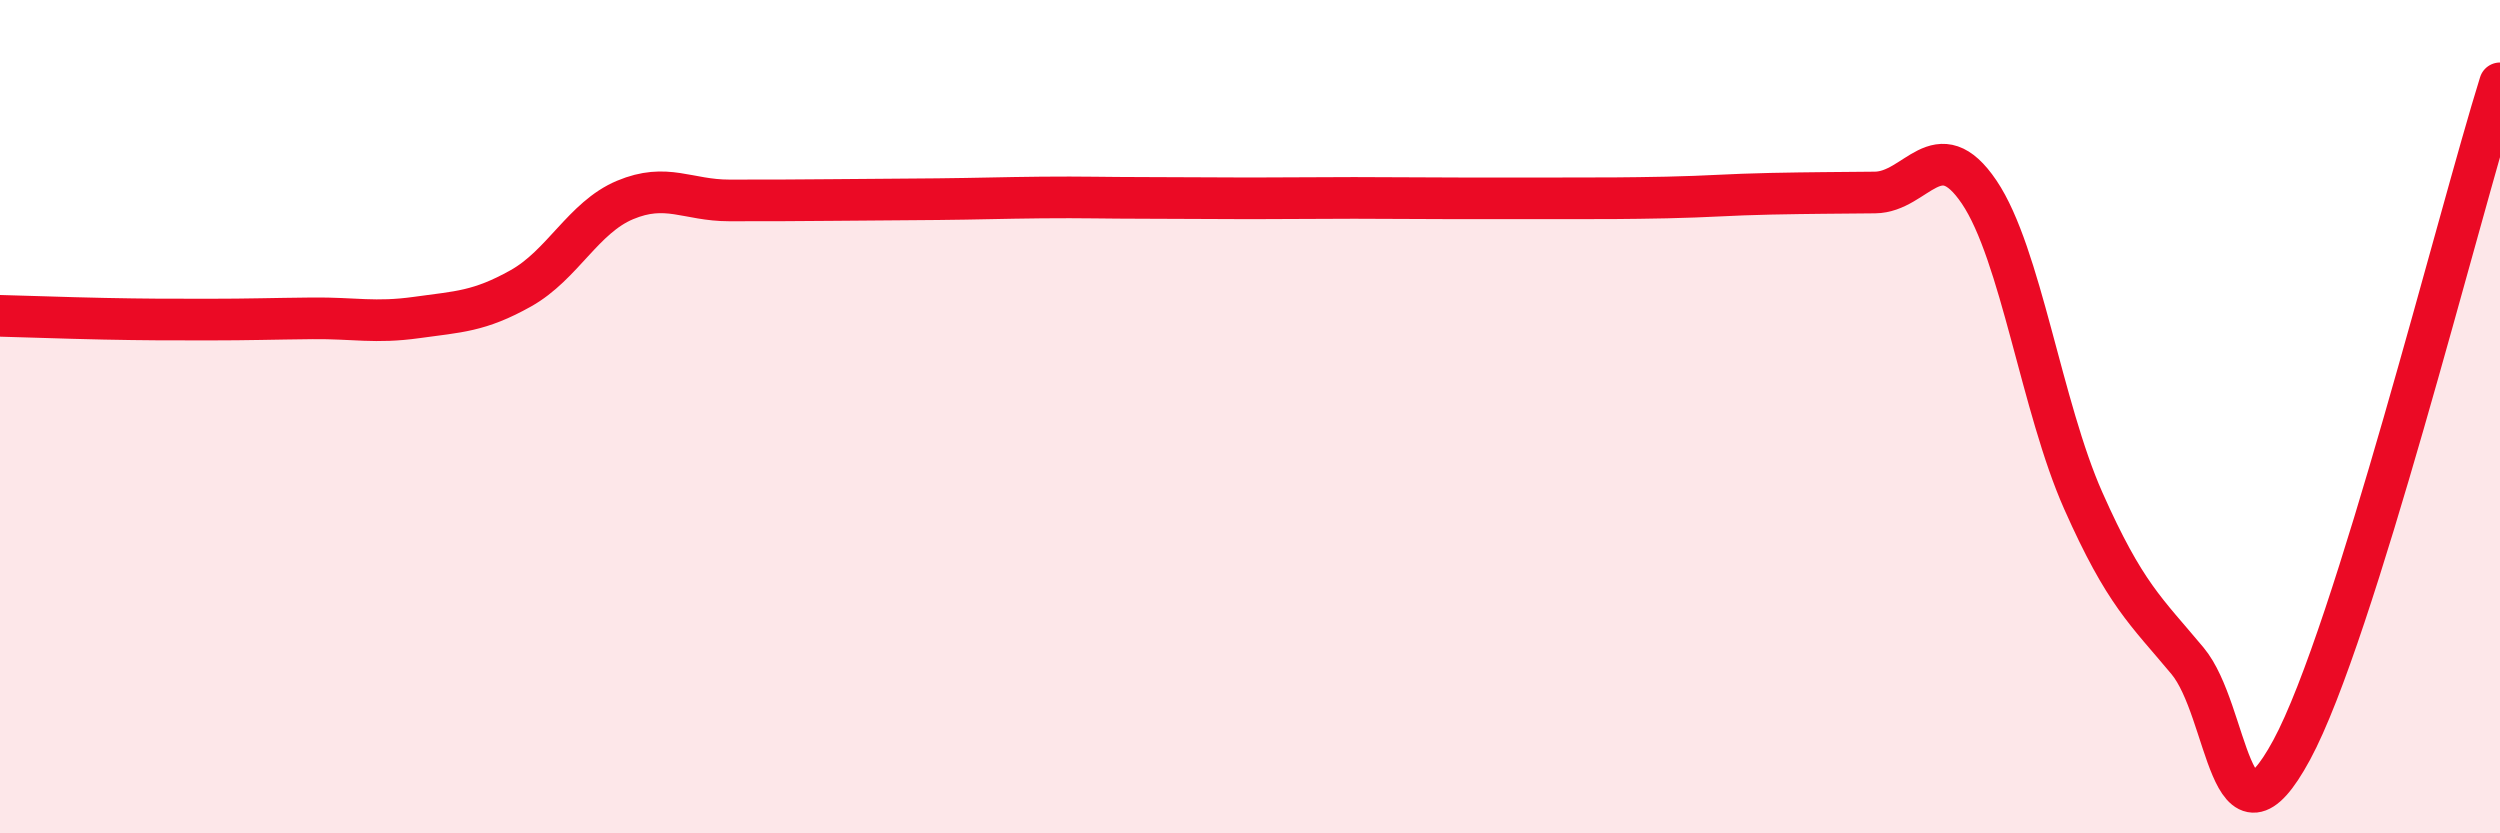 
    <svg width="60" height="20" viewBox="0 0 60 20" xmlns="http://www.w3.org/2000/svg">
      <path
        d="M 0,7.58 C 0.5,7.59 1.5,7.63 2.5,7.65 C 3.5,7.67 4,7.67 5,7.67 C 6,7.67 6.5,7.65 7.5,7.64 C 8.5,7.63 9,7.76 10,7.62 C 11,7.48 11.5,7.48 12.5,6.92 C 13.5,6.36 14,5.22 15,4.8 C 16,4.38 16.5,4.81 17.5,4.81 C 18.5,4.81 19,4.81 20,4.8 C 21,4.79 21.5,4.79 22.5,4.78 C 23.5,4.77 24,4.75 25,4.74 C 26,4.73 26.5,4.75 27.5,4.75 C 28.5,4.75 29,4.76 30,4.76 C 31,4.76 31.5,4.75 32.5,4.75 C 33.5,4.75 34,4.76 35,4.76 C 36,4.76 36.5,4.76 37.5,4.76 C 38.5,4.76 39,4.76 40,4.74 C 41,4.72 41.5,4.67 42.5,4.65 C 43.5,4.63 44,4.63 45,4.62 C 46,4.61 46.5,3.13 47.5,4.61 C 48.5,6.09 49,9.77 50,12.02 C 51,14.27 51.5,14.66 52.5,15.86 C 53.5,17.06 53.5,20.77 55,18 C 56.5,15.23 59,5.2 60,2L60 20L0 20Z"
        fill="#EB0A25"
        opacity="0.1"
        stroke-linecap="round"
        stroke-linejoin="round"
      />
      <path
        d="M 0,7.58 C 0.5,7.59 1.5,7.63 2.5,7.65 C 3.5,7.67 4,7.67 5,7.67 C 6,7.67 6.5,7.65 7.5,7.64 C 8.5,7.63 9,7.76 10,7.62 C 11,7.48 11.5,7.48 12.5,6.92 C 13.5,6.36 14,5.22 15,4.8 C 16,4.38 16.5,4.81 17.5,4.81 C 18.5,4.81 19,4.81 20,4.8 C 21,4.79 21.5,4.79 22.5,4.78 C 23.5,4.77 24,4.75 25,4.74 C 26,4.73 26.5,4.75 27.5,4.75 C 28.5,4.75 29,4.76 30,4.76 C 31,4.76 31.5,4.75 32.5,4.75 C 33.5,4.75 34,4.76 35,4.76 C 36,4.76 36.5,4.76 37.5,4.76 C 38.5,4.76 39,4.76 40,4.74 C 41,4.72 41.5,4.67 42.5,4.65 C 43.5,4.63 44,4.63 45,4.62 C 46,4.61 46.5,3.13 47.5,4.61 C 48.5,6.09 49,9.77 50,12.02 C 51,14.27 51.5,14.66 52.5,15.86 C 53.5,17.06 53.5,20.77 55,18 C 56.5,15.23 59,5.2 60,2"
        stroke="#EB0A25"
        stroke-width="1"
        fill="none"
        stroke-linecap="round"
        stroke-linejoin="round"
      />
    </svg>
  